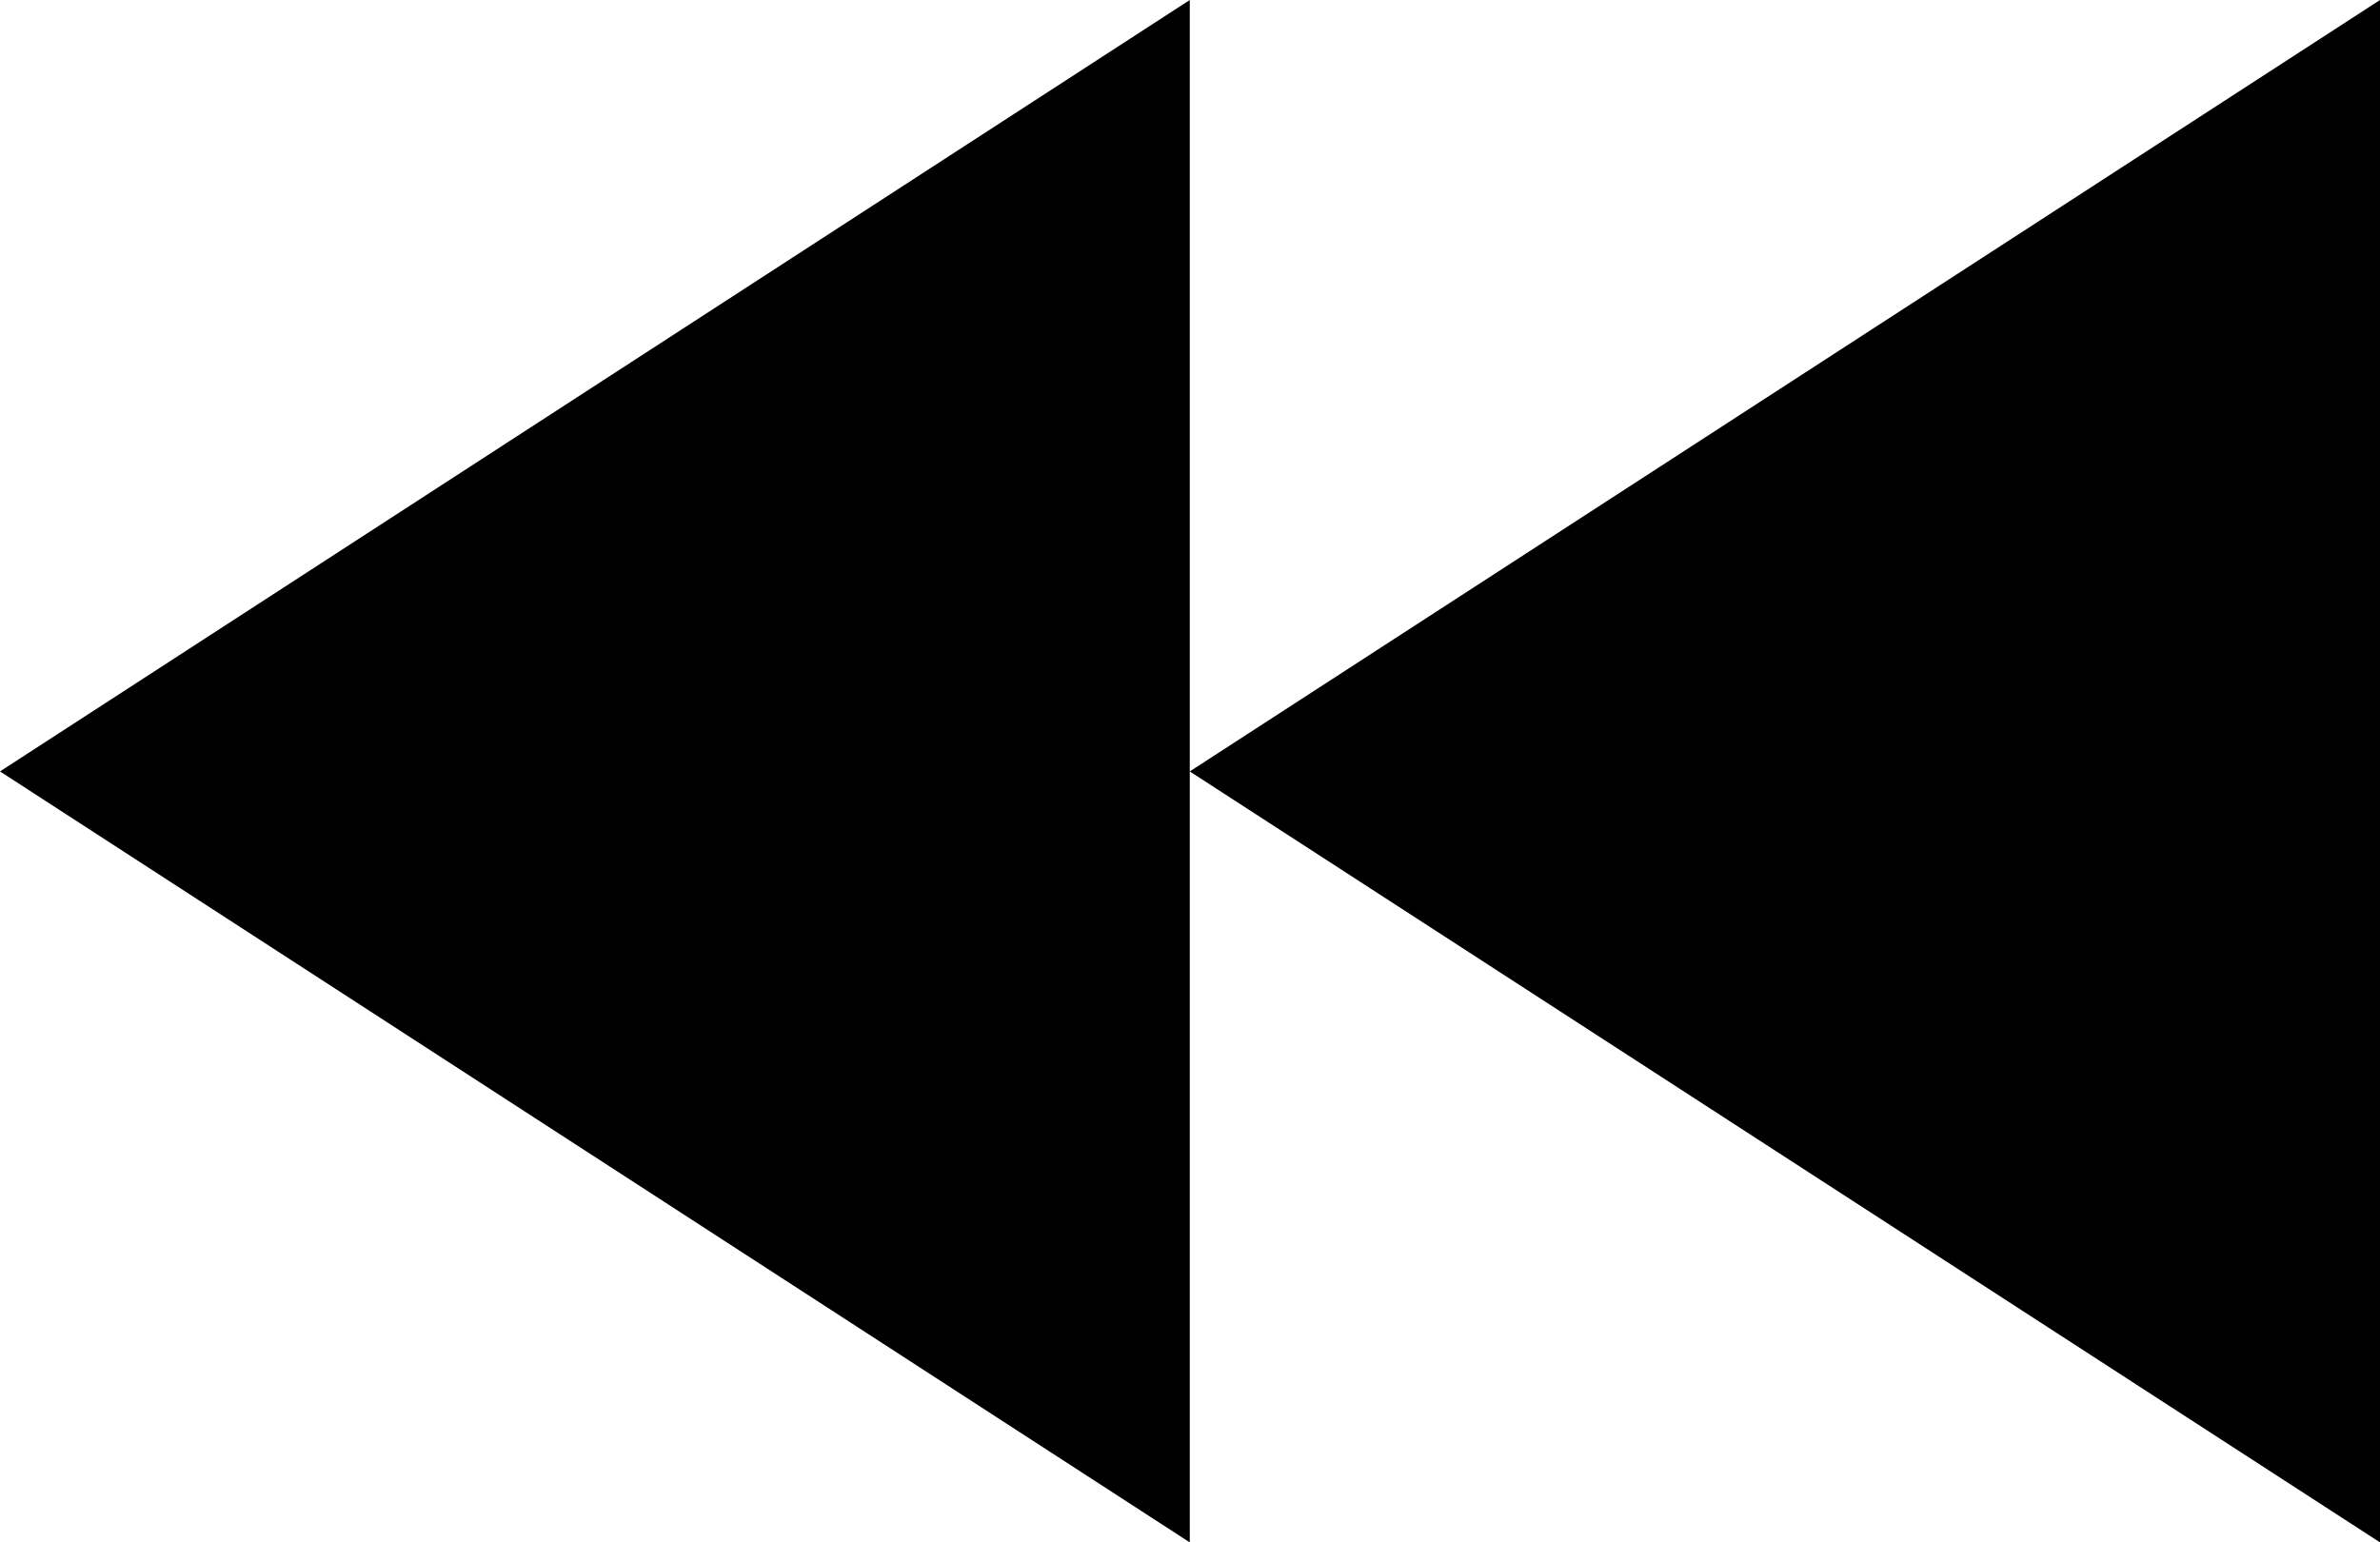 <?xml version="1.0" encoding="UTF-8"?>
<svg id="_レイヤー_2" data-name="レイヤー 2" xmlns="http://www.w3.org/2000/svg" viewBox="0 0 51.33 33.27">
  <g id="_レイヤー_1-2" data-name="レイヤー 1">
    <g>
      <polyline points="25.66 33.27 0 16.64 25.66 0"/>
      <polyline points="51.33 33.27 25.66 16.64 51.33 0"/>
    </g>
  </g>
</svg>